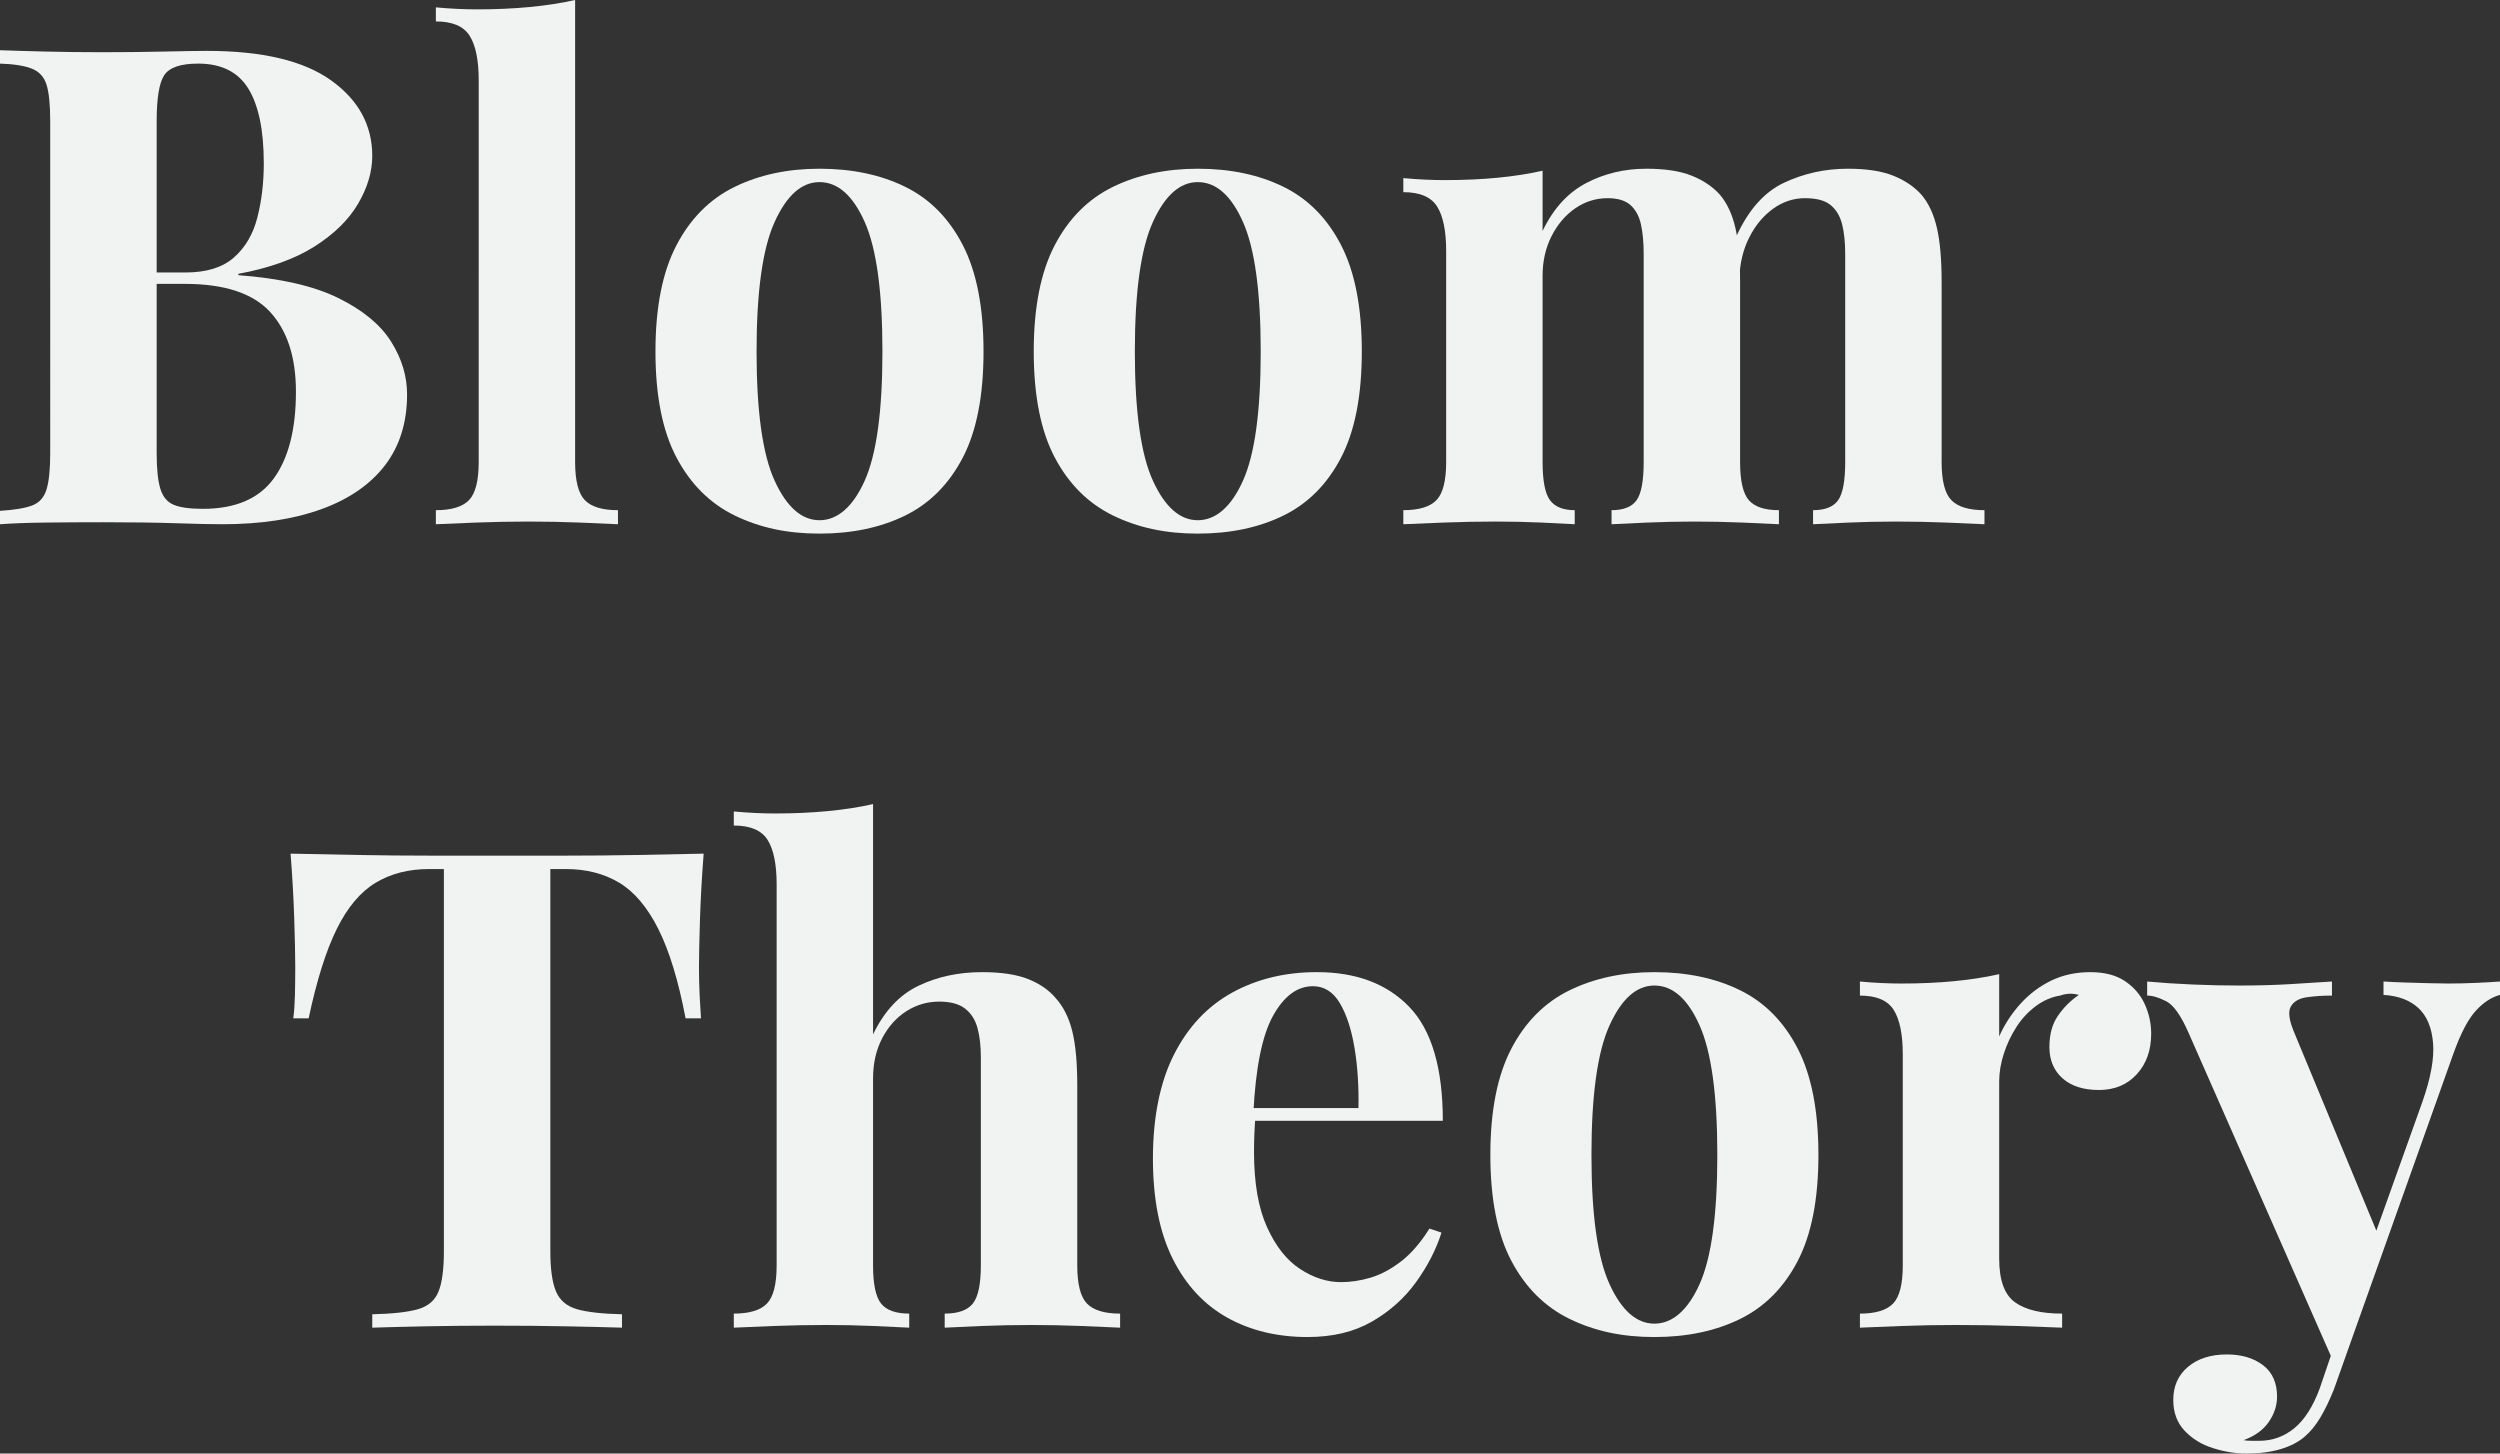 <?xml version="1.0" encoding="UTF-8"?> <svg xmlns="http://www.w3.org/2000/svg" id="Layer_1" data-name="Layer 1" viewBox="0 0 224.04 130.26"><rect x="0" y="0" width="224.04" height="130.26" fill="#333333" stroke="none"/><defs><style> .cls-1 { fill: #f1f2f2; stroke-width: 0px; } </style></defs><path class="cls-1" d="m0,4.5c1.04.04,2.4.08,4.08.12,1.68.04,3.36.06,5.04.06,1.96,0,3.83-.02,5.61-.06,1.78-.04,3.05-.06,3.81-.06,4.96,0,8.67.88,11.13,2.64,2.46,1.76,3.69,4.02,3.69,6.78,0,1.4-.42,2.82-1.26,4.26-.84,1.44-2.14,2.72-3.9,3.84-1.76,1.12-4.04,1.94-6.84,2.46v.12c3.76.28,6.74.96,8.94,2.04,2.2,1.08,3.78,2.38,4.74,3.9.96,1.52,1.44,3.1,1.44,4.74,0,2.52-.66,4.64-1.98,6.36-1.32,1.72-3.22,3.03-5.7,3.93-2.48.9-5.44,1.35-8.88,1.35-.96,0-2.34-.03-4.14-.09-1.8-.06-3.98-.09-6.54-.09-1.76,0-3.48.01-5.16.03-1.68.02-3.04.07-4.08.15v-1.2c1.28-.08,2.24-.24,2.88-.48.64-.24,1.07-.72,1.29-1.44.22-.72.33-1.8.33-3.24V10.86c0-1.48-.11-2.57-.33-3.27-.22-.7-.66-1.18-1.32-1.44-.66-.26-1.61-.41-2.85-.45v-1.2Zm17.76,1.2c-1.56,0-2.57.34-3.03,1.02-.46.68-.69,2.06-.69,4.14v29.76c0,1.4.11,2.46.33,3.18.22.72.62,1.2,1.2,1.44.58.24,1.45.36,2.61.36,2.92,0,5.04-.91,6.36-2.73,1.32-1.82,1.98-4.41,1.98-7.77,0-3.08-.77-5.46-2.31-7.14-1.54-1.68-4.09-2.52-7.65-2.52h-5.1v-1.02h5.16c1.88,0,3.33-.45,4.35-1.35,1.02-.9,1.72-2.1,2.1-3.6.38-1.5.57-3.11.57-4.83,0-2.96-.46-5.19-1.38-6.69-.92-1.5-2.42-2.25-4.5-2.25Z"></path><path class="cls-1" d="m51.54,0v41.4c0,1.68.29,2.82.87,3.42.58.6,1.57.9,2.97.9v1.26c-.76-.04-1.9-.09-3.42-.15-1.52-.06-3.06-.09-4.62-.09s-3.13.03-4.71.09c-1.58.06-2.77.11-3.57.15v-1.26c1.4,0,2.39-.3,2.97-.9.58-.6.87-1.74.87-3.42V7.2c0-1.8-.27-3.13-.81-3.99-.54-.86-1.55-1.29-3.03-1.29V.66c1.28.12,2.52.18,3.72.18,1.64,0,3.2-.07,4.68-.21,1.48-.14,2.84-.35,4.08-.63Z"></path><path class="cls-1" d="m73.44,15.12c2.92,0,5.48.54,7.68,1.62,2.2,1.08,3.92,2.82,5.16,5.22,1.24,2.4,1.86,5.58,1.86,9.54s-.62,7.13-1.86,9.51c-1.24,2.38-2.96,4.11-5.16,5.19-2.2,1.08-4.76,1.62-7.68,1.62s-5.37-.54-7.59-1.62c-2.22-1.08-3.96-2.81-5.22-5.19-1.26-2.38-1.89-5.55-1.89-9.51s.63-7.14,1.89-9.54c1.26-2.4,3-4.14,5.22-5.22,2.22-1.08,4.75-1.62,7.59-1.62Zm0,1.2c-1.6,0-2.94,1.19-4.02,3.57-1.08,2.38-1.62,6.25-1.62,11.61s.54,9.22,1.62,11.58c1.08,2.36,2.42,3.54,4.02,3.54s2.99-1.18,4.05-3.54c1.06-2.36,1.59-6.22,1.59-11.58s-.53-9.23-1.59-11.61c-1.06-2.38-2.41-3.57-4.05-3.57Z"></path><path class="cls-1" d="m107.34,15.12c2.92,0,5.48.54,7.68,1.62,2.2,1.08,3.92,2.82,5.16,5.22,1.24,2.4,1.86,5.58,1.86,9.54s-.62,7.13-1.86,9.51c-1.24,2.38-2.96,4.11-5.16,5.19-2.2,1.08-4.76,1.62-7.68,1.62s-5.37-.54-7.59-1.62c-2.22-1.08-3.96-2.81-5.22-5.19-1.26-2.38-1.89-5.55-1.89-9.51s.63-7.14,1.89-9.54c1.26-2.4,3-4.14,5.22-5.22,2.22-1.08,4.75-1.62,7.59-1.62Zm0,1.2c-1.6,0-2.94,1.19-4.02,3.57-1.08,2.38-1.62,6.25-1.62,11.61s.54,9.22,1.62,11.58c1.08,2.36,2.42,3.54,4.02,3.54s2.99-1.18,4.05-3.54c1.06-2.36,1.59-6.22,1.59-11.58s-.53-9.23-1.59-11.61c-1.06-2.38-2.41-3.57-4.05-3.57Z"></path><path class="cls-1" d="m147.54,15.12c1.68,0,3.04.21,4.08.63,1.04.42,1.88.99,2.52,1.71.64.76,1.1,1.75,1.38,2.97.28,1.22.42,2.83.42,4.83v16.14c0,1.68.26,2.82.78,3.42.52.6,1.42.9,2.7.9v1.26c-.72-.04-1.81-.09-3.27-.15-1.46-.06-2.89-.09-4.29-.09s-2.86.03-4.26.09c-1.4.06-2.46.11-3.18.15v-1.26c1.08,0,1.83-.3,2.25-.9.42-.6.63-1.74.63-3.42v-18.66c0-1-.08-1.87-.24-2.61-.16-.74-.47-1.32-.93-1.74-.46-.42-1.15-.63-2.07-.63-1.04,0-2,.3-2.88.9-.88.6-1.59,1.43-2.13,2.49-.54,1.06-.81,2.25-.81,3.57v16.68c0,1.68.22,2.82.66,3.42.44.6,1.18.9,2.22.9v1.26c-.64-.04-1.63-.09-2.97-.15-1.34-.06-2.71-.09-4.11-.09-1.52,0-3.08.03-4.68.09-1.6.06-2.8.11-3.6.15v-1.26c1.4,0,2.39-.3,2.97-.9.58-.6.87-1.74.87-3.42v-18.9c0-1.8-.27-3.13-.81-3.99-.54-.86-1.55-1.29-3.03-1.29v-1.26c1.28.12,2.52.18,3.72.18,1.68,0,3.25-.07,4.71-.21,1.46-.14,2.81-.35,4.05-.63v5.4c.96-2,2.26-3.43,3.9-4.29,1.64-.86,3.44-1.29,5.4-1.29Zm18.06,0c1.68,0,3.04.21,4.08.63,1.04.42,1.88.99,2.52,1.71.64.76,1.1,1.75,1.38,2.97.28,1.22.42,2.83.42,4.83v16.14c0,1.68.29,2.82.87,3.42.58.6,1.57.9,2.97.9v1.26c-.76-.04-1.9-.09-3.42-.15-1.52-.06-3.02-.09-4.5-.09s-2.86.03-4.26.09c-1.4.06-2.46.11-3.18.15v-1.26c1.08,0,1.83-.3,2.25-.9.42-.6.63-1.74.63-3.42v-18.66c0-1-.09-1.87-.27-2.61-.18-.74-.52-1.32-1.02-1.74-.5-.42-1.27-.63-2.31-.63s-2,.32-2.88.96c-.88.64-1.59,1.5-2.13,2.58-.54,1.08-.83,2.28-.87,3.6l-.3-3.66c1.08-2.4,2.51-4.02,4.29-4.86,1.78-.84,3.69-1.26,5.73-1.26Z"></path><path class="cls-1" d="m63.06,76.5c-.16,2.04-.27,4-.33,5.88-.06,1.88-.09,3.32-.09,4.32,0,.88.02,1.72.06,2.52.04.8.08,1.48.12,2.04h-1.38c-.64-3.36-1.45-6.02-2.43-7.98-.98-1.96-2.15-3.35-3.51-4.17-1.36-.82-2.96-1.23-4.8-1.23h-1.38v34.26c0,1.6.17,2.8.51,3.6.34.8.97,1.33,1.89,1.59.92.26,2.26.41,4.02.45v1.2c-1.24-.04-2.89-.08-4.95-.12-2.06-.04-4.21-.06-6.45-.06s-4.28.02-6.24.06c-1.96.04-3.54.08-4.74.12v-1.2c1.8-.04,3.16-.19,4.08-.45.92-.26,1.54-.79,1.86-1.59.32-.8.48-2,.48-3.6v-34.26h-1.32c-1.84,0-3.44.41-4.8,1.23-1.36.82-2.52,2.2-3.48,4.14-.96,1.94-1.8,4.61-2.52,8.01h-1.38c.08-.56.13-1.24.15-2.04.02-.8.03-1.64.03-2.52,0-1-.03-2.44-.09-4.32-.06-1.88-.17-3.84-.33-5.88,1.84.04,3.85.08,6.03.12,2.18.04,4.37.06,6.57.06h11.91c2.18,0,4.37-.02,6.57-.06,2.2-.04,4.18-.08,5.94-.12Z"></path><path class="cls-1" d="m78.24,72.06v20.64c1-2.08,2.35-3.53,4.05-4.35,1.7-.82,3.61-1.23,5.73-1.23,1.72,0,3.1.21,4.14.63,1.04.42,1.86.99,2.46,1.71.68.76,1.17,1.74,1.47,2.94.3,1.2.45,2.82.45,4.86v16.14c0,1.68.29,2.82.87,3.42.58.6,1.57.9,2.97.9v1.26c-.76-.04-1.91-.09-3.45-.15-1.54-.06-3.03-.09-4.47-.09-1.56,0-3.07.03-4.53.09-1.46.06-2.55.11-3.27.15v-1.26c1.2,0,2.04-.3,2.52-.9.48-.6.72-1.74.72-3.42v-18.66c0-1-.1-1.87-.3-2.61-.2-.74-.57-1.32-1.11-1.74s-1.31-.63-2.31-.63c-1.08,0-2.07.29-2.97.87-.9.58-1.62,1.39-2.16,2.43-.54,1.04-.81,2.24-.81,3.6v16.74c0,1.68.24,2.82.72,3.42.48.6,1.32.9,2.52.9v1.26c-.72-.04-1.78-.09-3.18-.15-1.4-.06-2.82-.09-4.26-.09-1.56,0-3.13.03-4.71.09-1.58.06-2.77.11-3.57.15v-1.26c1.4,0,2.39-.3,2.97-.9.58-.6.87-1.74.87-3.42v-34.14c0-1.8-.27-3.13-.81-3.99-.54-.86-1.55-1.29-3.03-1.29v-1.26c1.28.12,2.52.18,3.72.18,1.64,0,3.2-.07,4.68-.21,1.48-.14,2.84-.35,4.08-.63Z"></path><path class="cls-1" d="m118.02,87.12c3.52,0,6.28,1.04,8.28,3.12,2,2.08,3,5.48,3,10.2h-19.74l-.12-1.14h12.3c.04-1.96-.08-3.77-.36-5.43-.28-1.66-.72-2.99-1.32-3.99-.6-1-1.4-1.5-2.4-1.5-1.4,0-2.59.88-3.57,2.64-.98,1.76-1.57,4.68-1.77,8.76l.18.36c-.04.48-.07.98-.09,1.5-.02.52-.03,1.06-.03,1.62,0,2.76.39,5,1.17,6.72.78,1.72,1.77,2.97,2.97,3.75,1.2.78,2.42,1.17,3.66,1.17.84,0,1.71-.13,2.61-.39.9-.26,1.81-.74,2.73-1.44.92-.7,1.78-1.69,2.58-2.97l1.08.36c-.48,1.52-1.24,3-2.28,4.44-1.04,1.44-2.36,2.62-3.96,3.54-1.6.92-3.52,1.38-5.76,1.38-2.72,0-5.12-.58-7.2-1.74-2.08-1.16-3.71-2.92-4.89-5.28-1.18-2.36-1.77-5.36-1.77-9s.63-6.82,1.89-9.3c1.26-2.48,3-4.33,5.22-5.55,2.22-1.22,4.75-1.83,7.59-1.83Z"></path><path class="cls-1" d="m148.26,87.12c2.92,0,5.48.54,7.68,1.62,2.2,1.08,3.92,2.82,5.16,5.22,1.24,2.4,1.86,5.58,1.86,9.54s-.62,7.13-1.86,9.51c-1.24,2.38-2.96,4.11-5.16,5.19-2.2,1.08-4.76,1.62-7.68,1.62s-5.37-.54-7.59-1.62c-2.22-1.08-3.96-2.81-5.22-5.19-1.26-2.38-1.89-5.55-1.89-9.51s.63-7.14,1.89-9.54c1.26-2.4,3-4.14,5.22-5.22,2.22-1.08,4.75-1.62,7.59-1.62Zm0,1.2c-1.6,0-2.94,1.19-4.02,3.57-1.08,2.38-1.62,6.25-1.62,11.61s.54,9.22,1.62,11.58c1.08,2.36,2.42,3.54,4.02,3.54s2.99-1.18,4.05-3.54c1.06-2.36,1.59-6.22,1.59-11.58s-.53-9.23-1.59-11.61c-1.06-2.38-2.41-3.57-4.05-3.57Z"></path><path class="cls-1" d="m187.32,87.12c1.28,0,2.32.27,3.12.81.8.54,1.39,1.23,1.77,2.07.38.84.57,1.72.57,2.64,0,1.48-.43,2.69-1.29,3.63-.86.94-1.99,1.41-3.39,1.41s-2.49-.35-3.27-1.05c-.78-.7-1.17-1.63-1.17-2.79s.25-2.05.75-2.79c.5-.74,1.13-1.37,1.89-1.89-.56-.16-1.12-.14-1.68.06-.76.12-1.48.43-2.16.93-.68.5-1.26,1.12-1.74,1.86-.48.74-.86,1.54-1.14,2.4-.28.86-.42,1.69-.42,2.49v15.9c0,1.92.47,3.22,1.41,3.9.94.68,2.35,1.02,4.23,1.02v1.26c-.92-.04-2.26-.09-4.02-.15-1.76-.06-3.6-.09-5.52-.09-1.6,0-3.22.03-4.86.09-1.64.06-2.88.11-3.72.15v-1.26c1.4,0,2.39-.3,2.97-.9.58-.6.87-1.74.87-3.42v-18.9c0-1.8-.27-3.13-.81-3.99-.54-.86-1.55-1.29-3.03-1.29v-1.26c1.28.12,2.52.18,3.72.18,1.68,0,3.25-.07,4.71-.21,1.46-.14,2.81-.35,4.05-.63v5.58c.48-1.08,1.12-2.06,1.92-2.94.8-.88,1.72-1.57,2.76-2.07,1.04-.5,2.2-.75,3.48-.75Z"></path><path class="cls-1" d="m224.04,87.96v1.2c-.76.2-1.48.67-2.16,1.41-.68.74-1.34,1.99-1.98,3.75l-8.46,23.76-2.22,4.2-13.08-29.7c-.68-1.56-1.35-2.51-2.01-2.85-.66-.34-1.23-.51-1.71-.51v-1.26c1.32.12,2.69.21,4.11.27,1.42.06,2.79.09,4.11.09,1.64,0,3.14-.04,4.5-.12,1.36-.08,2.64-.16,3.84-.24v1.26c-.8,0-1.55.05-2.25.15-.7.1-1.18.38-1.44.84-.26.46-.15,1.25.33,2.37l7.56,18.24-.54.36,4.44-12.42c.76-2.16,1.08-3.93.96-5.31-.12-1.38-.56-2.42-1.32-3.12-.76-.7-1.8-1.09-3.12-1.17v-1.2c.64.04,1.3.07,1.98.09.68.02,1.36.04,2.04.06.68.02,1.28.03,1.8.03.8,0,1.64-.02,2.52-.06.88-.04,1.58-.08,2.1-.12Zm-12.6,30.12l-2.28,6.42c-.4,1-.81,1.85-1.23,2.55-.42.7-.89,1.27-1.41,1.71-.56.48-1.28.85-2.16,1.11-.88.26-1.9.39-3.06.39-.96,0-1.95-.16-2.97-.48-1.02-.32-1.87-.84-2.55-1.56-.68-.72-1.02-1.64-1.02-2.76,0-1.24.44-2.23,1.32-2.97.88-.74,2.04-1.11,3.48-1.11,1.32,0,2.4.32,3.24.96.84.64,1.26,1.58,1.26,2.82,0,.8-.25,1.56-.75,2.28-.5.72-1.25,1.26-2.25,1.62.2.04.44.06.72.06h.66c1.2,0,2.26-.38,3.18-1.14.92-.76,1.68-1.96,2.28-3.6l2.1-6.18,1.44-.12Z"></path></svg> 